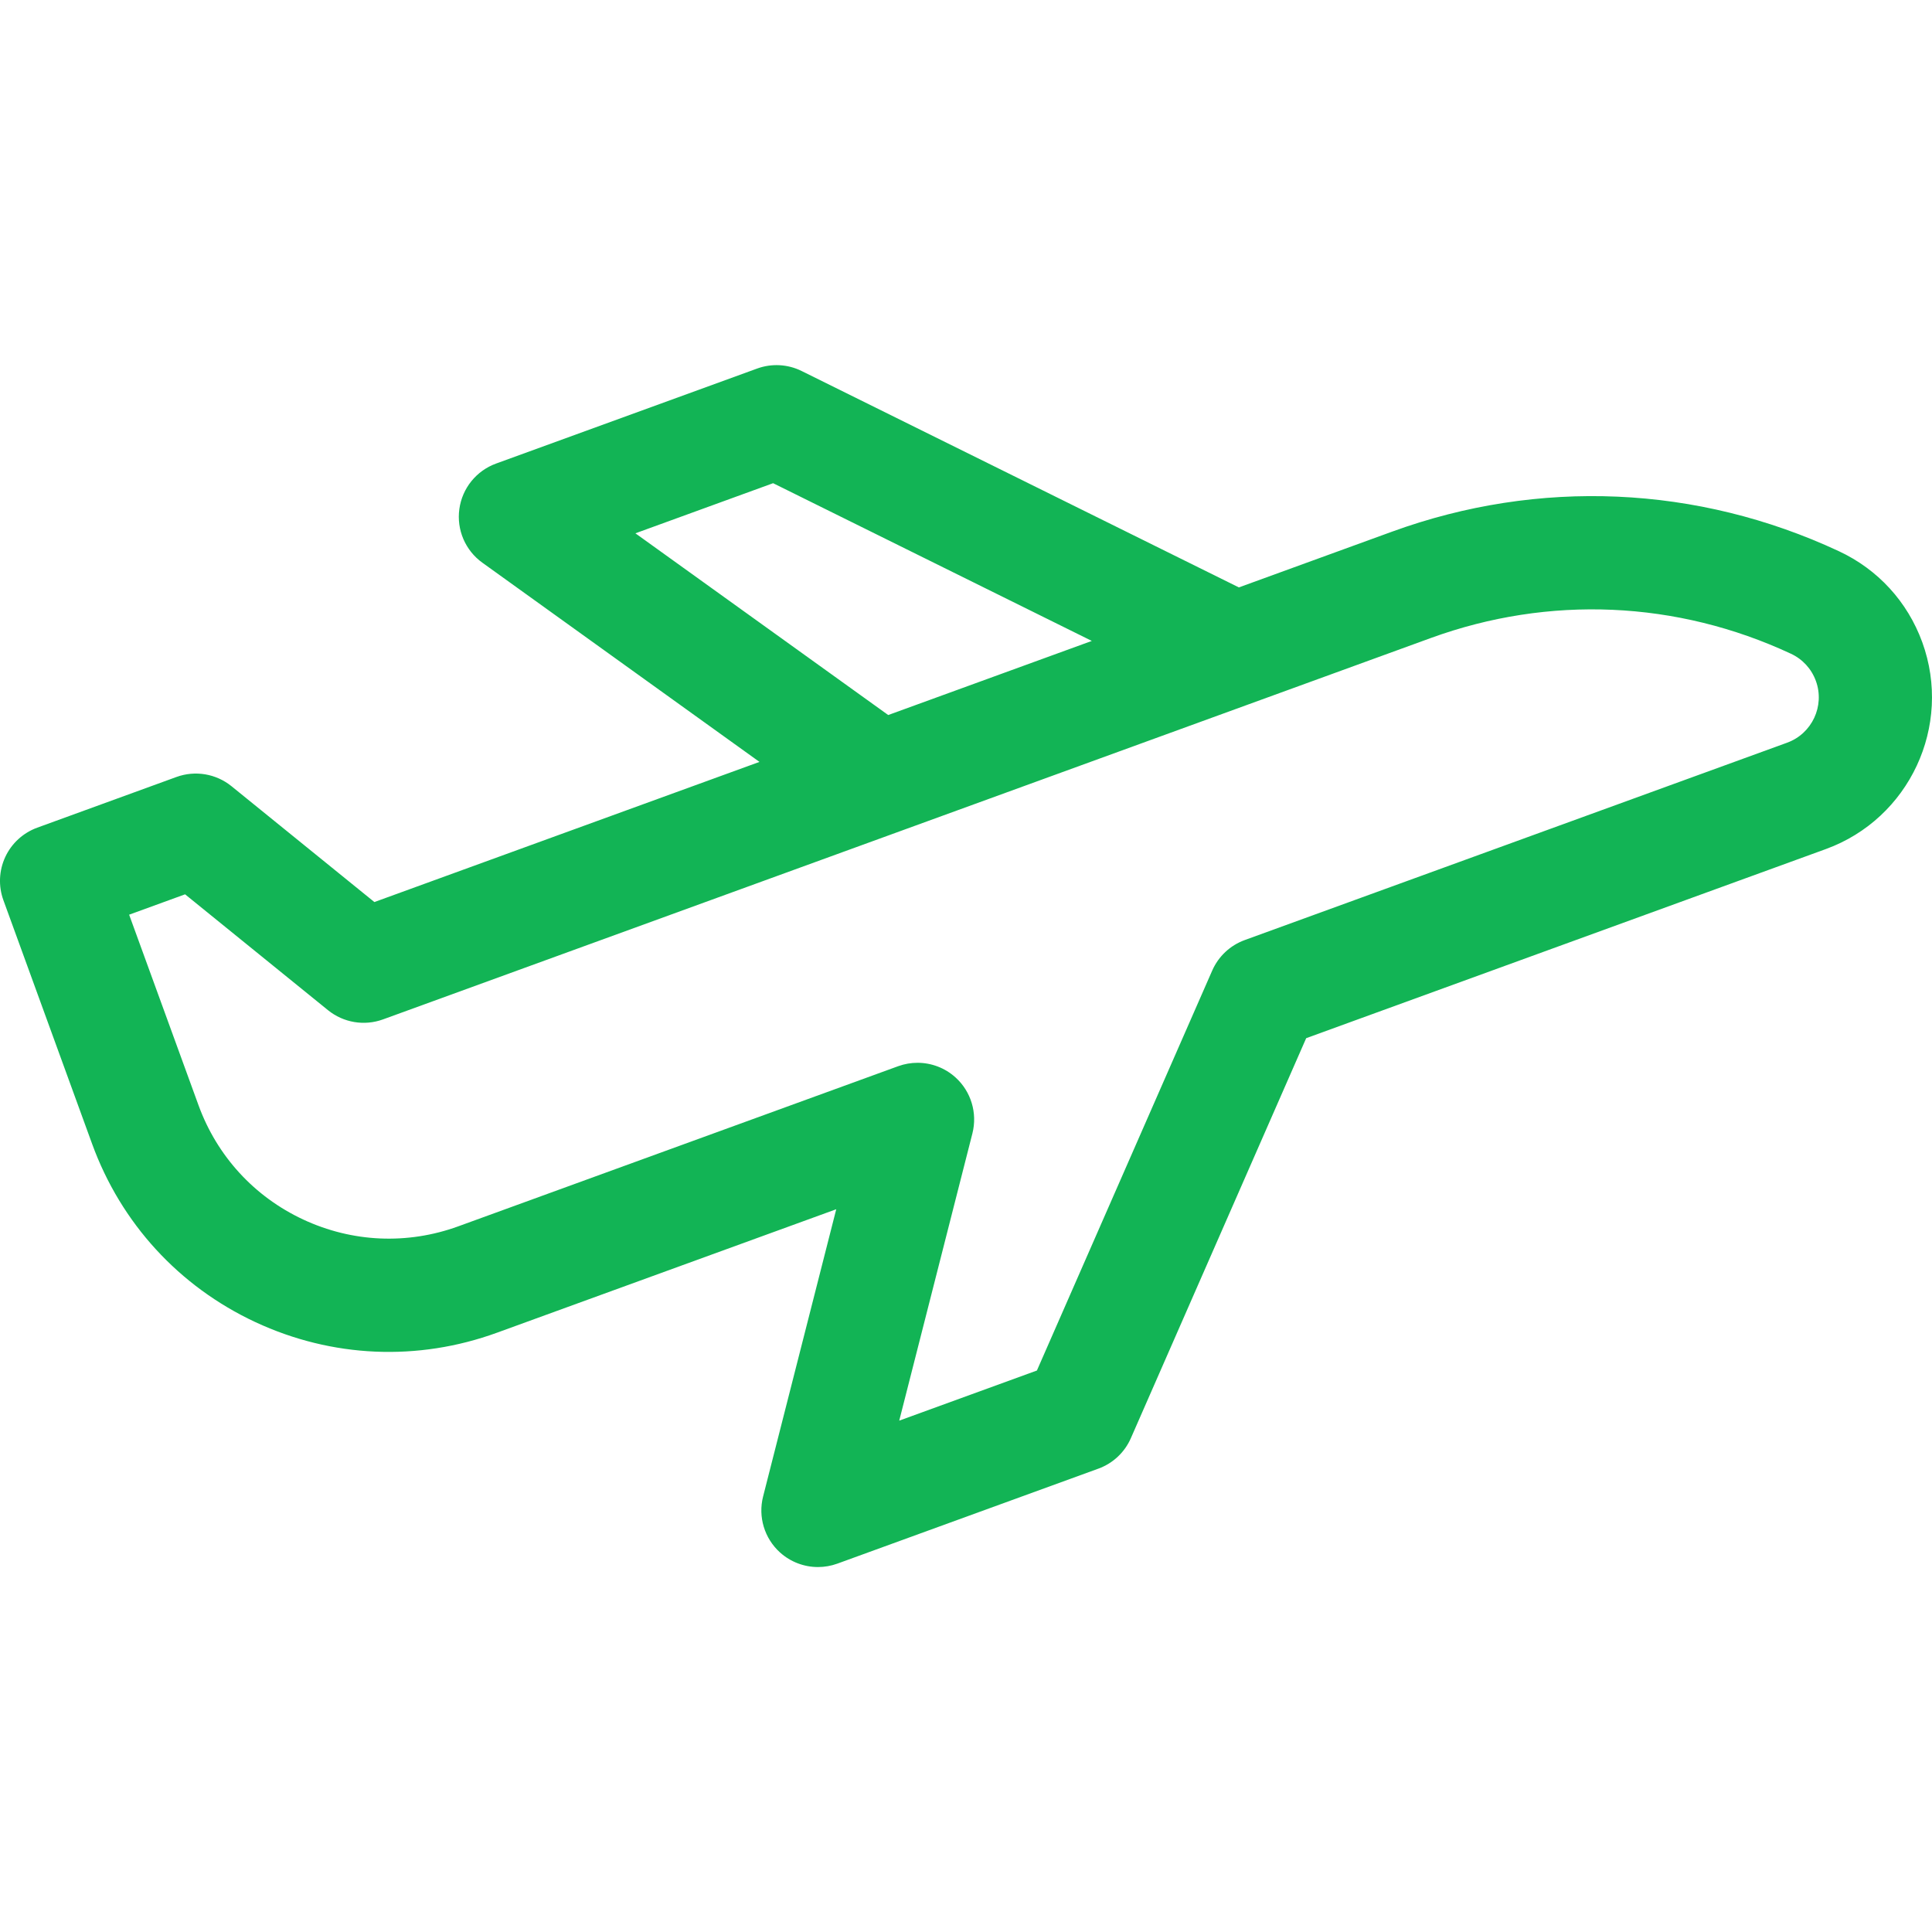 <svg width="50" height="50" viewBox="0 0 50 50" fill="none" xmlns="http://www.w3.org/2000/svg">
<path d="M49.748 16.62C49.366 15.572 48.599 14.735 47.588 14.264C43.928 12.557 39.822 12.378 36.027 13.759L32.062 15.202L20.745 9.601C20.387 9.424 19.971 9.401 19.595 9.538L12.838 11.997C12.328 12.183 11.962 12.635 11.888 13.173C11.813 13.711 12.043 14.246 12.484 14.563L19.655 19.718L9.689 23.345L5.991 20.347C5.591 20.023 5.051 19.932 4.567 20.108L0.964 21.42C0.599 21.553 0.301 21.825 0.137 22.177C-0.027 22.529 -0.045 22.932 0.088 23.297L2.384 29.604C3.131 31.656 4.632 33.294 6.611 34.217C8.591 35.14 10.811 35.237 12.863 34.49L21.642 31.295L19.749 38.729C19.615 39.255 19.783 39.812 20.186 40.177C20.46 40.424 20.811 40.555 21.169 40.555C21.337 40.555 21.507 40.526 21.67 40.467L28.427 38.008C28.803 37.871 29.107 37.586 29.267 37.219L33.804 26.868L47.252 21.974C49.416 21.186 50.535 18.785 49.748 16.62ZM16.444 13.802L20.008 12.505L28.256 16.587L22.987 18.505L16.444 13.802ZM46.25 19.221L32.213 24.329C31.837 24.466 31.533 24.751 31.372 25.118L26.835 35.469L23.272 36.766L25.166 29.332C25.299 28.805 25.131 28.248 24.729 27.884C24.455 27.636 24.103 27.505 23.746 27.505C23.578 27.505 23.408 27.534 23.245 27.593L11.861 31.737C10.544 32.216 9.119 32.154 7.849 31.562C6.579 30.97 5.616 29.918 5.137 28.602L3.342 23.672L4.79 23.145L8.488 26.143C8.888 26.467 9.428 26.558 9.912 26.382L37.029 16.512C40.089 15.398 43.399 15.543 46.35 16.919C46.652 17.06 46.881 17.31 46.995 17.623C47.23 18.269 46.896 18.986 46.25 19.221Z" fill="#12B455"/>
</svg>
